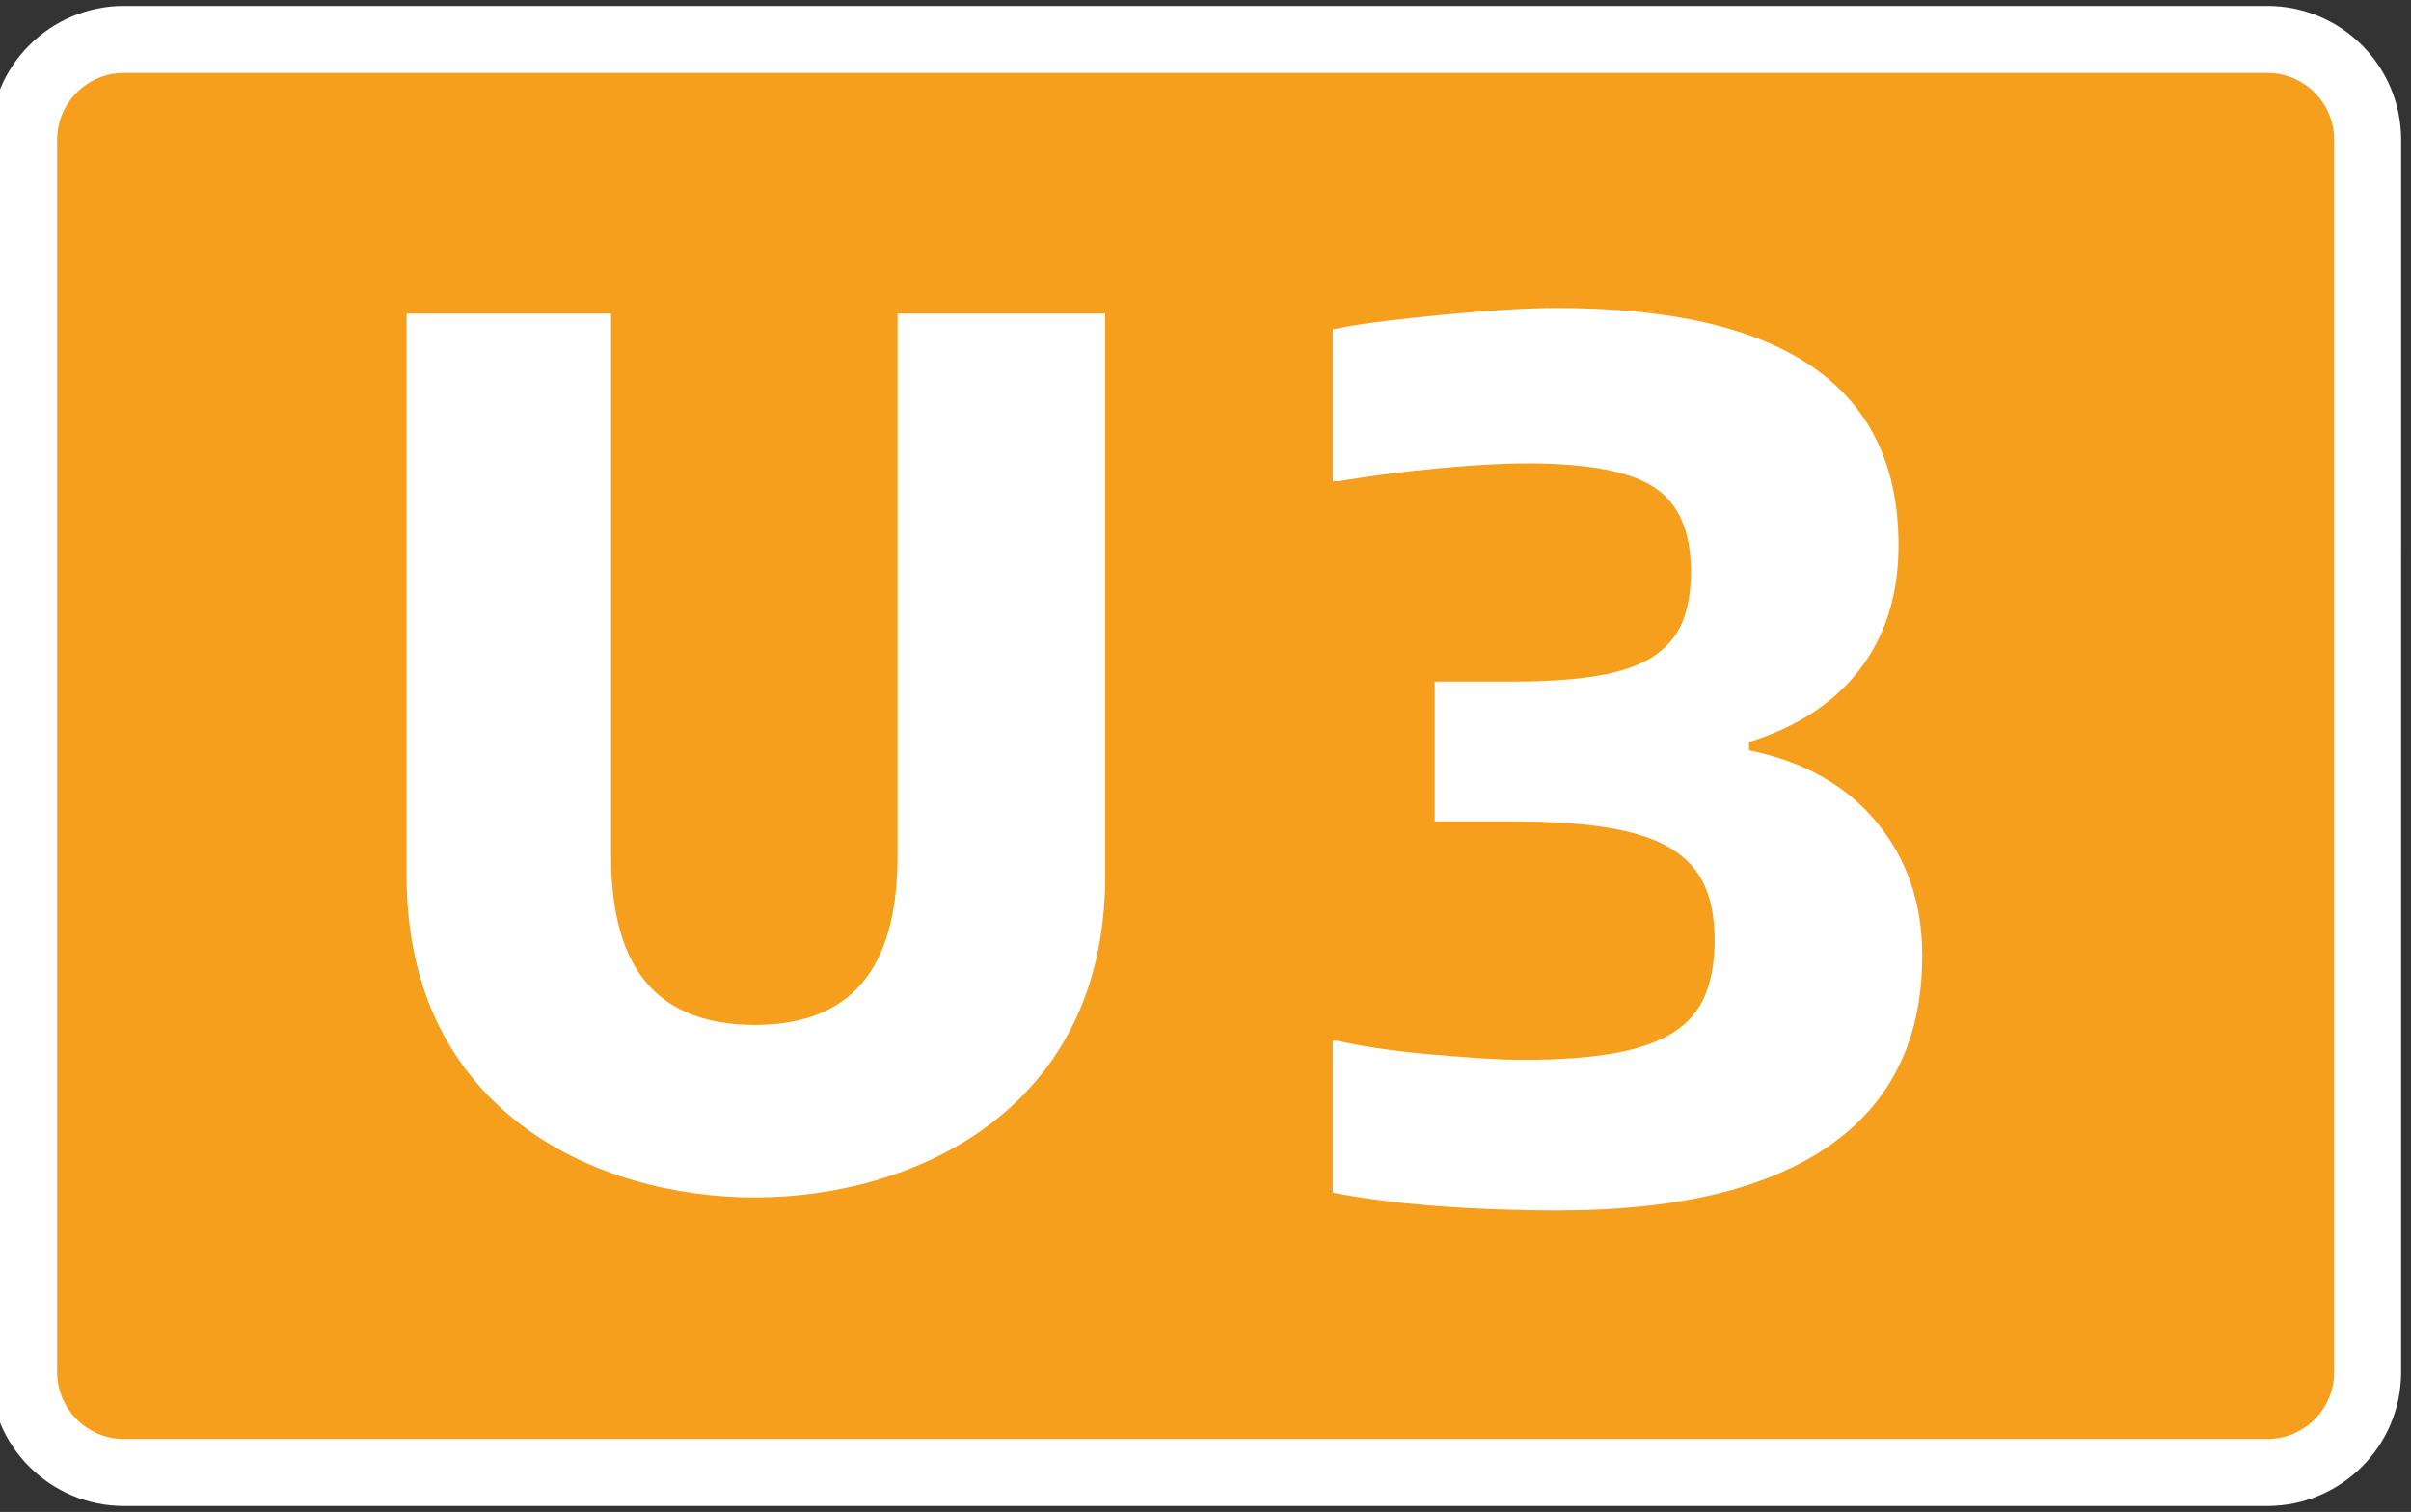 <?xml version="1.0" encoding="UTF-8"?>
<svg xmlns:svg="http://www.w3.org/2000/svg" xmlns="http://www.w3.org/2000/svg" xmlns:xlink="http://www.w3.org/1999/xlink" version="1.1" id="MVV-Logos" x="0px" y="0px" width="510.236px" height="320px" viewBox="0 0 510.236 320" xml:space="preserve">
<rect x="0" y="0" width="510.236" height="320" fill="#333333" stroke="none"/>
<g id="U3">
	<path id="CAD_Rounded_Rectangle" fill="#FFFFFF" d="M508.149,290.393c0,15.656-12.691,28.349-28.348,28.349H26.26   c-15.655,0-28.347-12.691-28.347-28.349V29.606c0-15.656,12.691-28.347,28.347-28.347h453.543   c15.655,0,28.348,12.691,28.348,28.347L508.149,290.393L508.149,290.393z"></path>
	<path id="CAD_Rounded_Rectangle_1_" fill="#F69F1C" d="M493.977,290.395c0,7.826-6.346,14.172-14.173,14.172H26.26   c-7.827,0-14.173-6.346-14.173-14.172V29.606c0-7.828,6.346-14.173,14.173-14.173h453.544c7.827,0,14.173,6.346,14.173,14.173   V290.395L493.977,290.395z"></path>
	<path id="U" fill="#FFFFFF" d="M233.893,66.369v119.005c0,49.806-40.793,68.062-74.153,68.062   c-33.579,0-73.693-18.256-73.693-68.062V66.369h43.27v114.72c0,20.966,7.44,35.838,30.423,35.838   c22.765,0,30.205-14.872,30.205-35.838V66.369H233.893"></path>
	<path fill="#FFFFFF" d="M329.738,256.195c-4.354,0-8.785-0.086-13.305-0.252c-4.518-0.168-8.909-0.418-13.177-0.752   c-4.268-0.338-8.244-0.754-11.923-1.256c-3.683-0.502-6.776-1.004-9.287-1.506v-32.128h1.004c2.173,0.503,4.896,1.005,8.158,1.507   s6.733,0.922,10.416,1.254c3.679,0.338,7.361,0.629,11.044,0.879c3.679,0.252,6.941,0.377,9.789,0.377   c7.53,0,13.888-0.459,19.076-1.381c5.185-0.918,9.369-2.385,12.55-4.394c3.177-2.008,5.436-4.644,6.777-7.905   c1.337-3.264,2.008-7.154,2.008-11.672c0-4.519-0.714-8.365-2.134-11.546c-1.425-3.178-3.766-5.772-7.027-7.78   c-3.264-2.009-7.617-3.472-13.053-4.394c-5.439-0.918-12.173-1.381-20.205-1.381h-16.817V144.25H320.2   c7.191,0,13.217-0.416,18.072-1.255c4.851-0.835,8.697-2.173,11.546-4.016c2.843-1.839,4.895-4.224,6.148-7.153   c1.255-2.926,1.882-6.565,1.882-10.918c0-8.366-2.553-14.264-7.654-17.696c-5.106-3.428-14.1-5.146-26.982-5.146   c-4.854,0-10.962,0.337-18.323,1.004c-7.364,0.671-14.558,1.593-21.586,2.761h-1.255V69.703c3.178-0.667,6.859-1.255,11.044-1.757   c4.181-0.502,8.448-0.961,12.801-1.381c4.351-0.416,8.573-0.753,12.677-1.004c4.099-0.251,7.737-0.376,10.919-0.376   c48.19,0,72.288,16.735,72.288,50.2c0,10.377-2.724,19.119-8.158,26.229c-5.439,7.114-13.265,12.26-23.468,15.437v1.757   c11.546,2.344,20.538,7.404,26.981,15.186c6.439,7.779,9.663,17.193,9.663,28.236c0,17.738-6.569,31.168-19.703,40.285   C373.953,251.639,354.838,256.195,329.738,256.195z"></path>
</g>
</svg>
